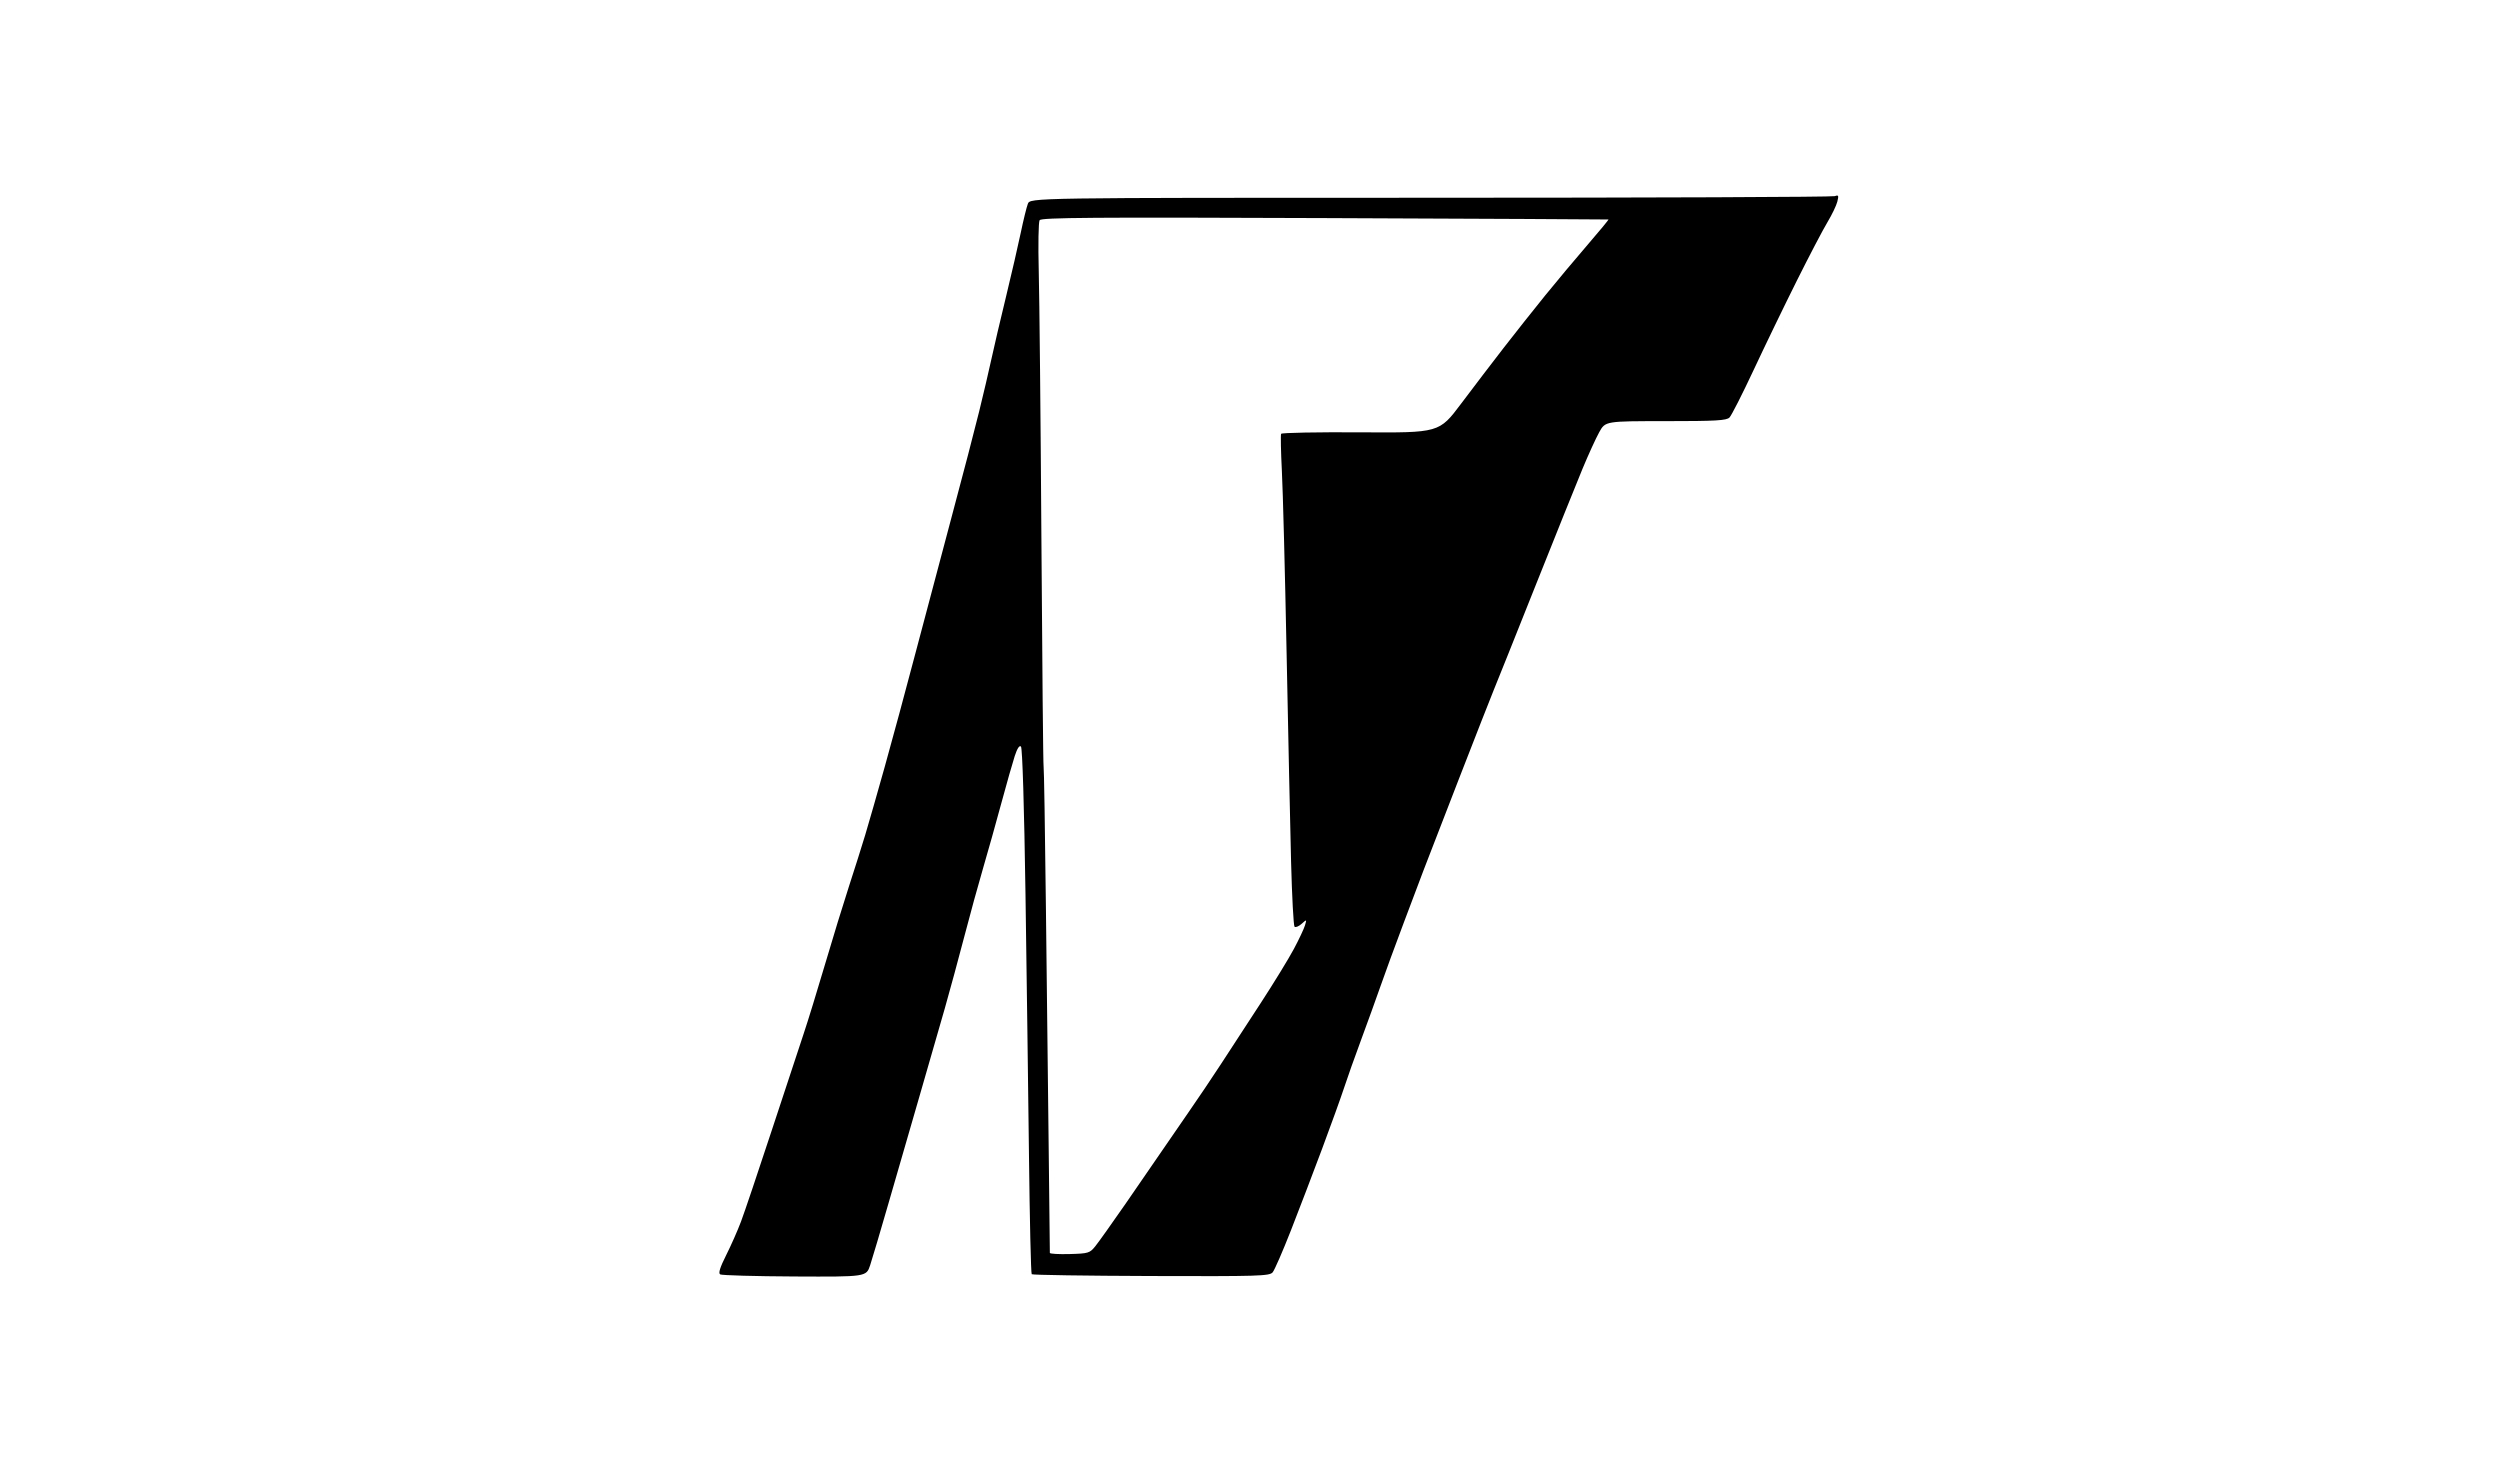 <?xml version="1.0" encoding="UTF-8" standalone="no"?>
<svg 
  version="1.1" 
  xmlns="http://www.w3.org/2000/svg" 
  xmlns:xlink="http://www.w3.org/1999/xlink" 
  xmlns:svg="http://www.w3.org/2000/svg"
  xmlns:rdf="http://www.w3.org/1999/02/22-rdf-syntax-ns#"
  xmlns:cc="http://creativecommons.org/ns#"
  xmlns:dc="http://purl.org/dc/elements/1.1/"
  viewBox="0 0 1024 608"
  width="1024"
  height="608"
>
<style>svg {background-color: white; }</style>"
<path stroke="none" fill="black" fill-rule="evenodd" d="M325.49,522.85C309.34,522.77 295.62,522.38 294.98,521.99C294.18,521.50 294.92,519.12 297.41,514.17C299.38,510.26 302.14,504.03 303.53,500.32C304.93,496.61 310.58,479.83 316.10,463.04C321.61,446.24 327.49,428.45 329.15,423.50C330.82,418.55 334.77,405.72 337.93,395.00C341.09,384.27 345.51,369.87 347.75,363.00C349.99,356.12 352.98,346.68 354.39,342.00C355.80,337.32 359.41,324.73 362.41,314.00C365.42,303.27 371.07,282.35 374.98,267.50C378.89,252.65 385.64,227.22 389.98,211.00C394.33,194.78 399.32,175.65 401.07,168.50C402.83,161.35 405.09,151.68 406.10,147.00C407.11,142.32 409.79,130.85 412.07,121.50C414.34,112.15 417.06,100.34 418.12,95.25C419.18,90.16 420.48,84.88 421.00,83.50C421.95,81.00 421.95,81.00 585.89,81.00C676.06,81.00 750.62,80.70 751.57,80.34C753.05,79.77 753.20,80.08 752.57,82.59C752.17,84.19 750.35,87.97 748.53,91.00C746.70,94.03 741.05,104.83 735.97,115.00C730.89,125.17 722.94,141.60 718.31,151.50C713.68,161.40 709.22,170.18 708.41,171.00C707.17,172.25 702.86,172.50 682.24,172.50C657.55,172.50 657.55,172.50 655.06,177.00C653.69,179.47 650.60,186.22 648.20,192.00C645.80,197.78 637.12,219.38 628.90,240.00C620.69,260.62 613.04,279.75 611.89,282.50C610.75,285.25 604.23,301.90 597.39,319.50C590.56,337.10 584.12,353.75 583.07,356.50C582.03,359.25 578.38,368.93 574.96,378.00C571.54,387.07 567.25,398.77 565.43,404.00C563.60,409.23 560.03,419.12 557.48,426.00C554.93,432.88 551.81,441.65 550.56,445.50C549.30,449.35 545.25,460.60 541.55,470.50C537.85,480.40 532.09,495.48 528.75,504.00C525.41,512.52 522.05,520.25 521.27,521.16C519.98,522.67 515.45,522.81 471.51,522.66C444.92,522.57 422.91,522.24 422.59,521.92C422.27,521.61 421.77,499.78 421.47,473.42C421.16,447.07 420.52,398.78 420.04,366.13C419.51,330.37 418.77,306.37 418.19,305.79C417.56,305.16 416.66,306.53 415.64,309.66C414.77,312.32 412.30,321.02 410.14,329.00C407.99,336.98 404.64,348.90 402.70,355.50C400.76,362.10 397.30,374.70 395.01,383.50C392.72,392.30 389.11,405.57 387.00,413.00C384.88,420.43 380.15,436.85 376.48,449.50C372.80,462.15 367.14,481.73 363.89,493.00C360.64,504.27 357.27,515.64 356.41,518.25C354.84,522.99 354.84,522.99 325.49,522.85zM438.12,513.66C445.80,513.45 446.37,513.27 448.63,510.47C449.95,508.84 455.54,500.98 461.07,493.00C466.60,485.02 473.10,475.57 475.52,472.00C477.95,468.43 482.98,461.11 486.71,455.74C490.45,450.37 496.43,441.49 500.00,436.01C503.57,430.53 510.92,419.25 516.33,410.95C521.74,402.64 527.88,392.62 529.98,388.67C532.08,384.73 534.13,380.38 534.53,379.00C535.26,376.51 535.26,376.51 533.13,378.41C531.95,379.46 530.65,379.99 530.24,379.58C529.83,379.17 529.20,367.28 528.83,353.17C528.47,339.05 527.64,300.50 526.99,267.50C526.34,234.50 525.48,200.97 525.06,193.00C524.65,185.03 524.51,178.14 524.75,177.69C524.99,177.25 539.66,176.97 557.35,177.08C589.50,177.29 589.50,177.29 598.50,165.31C603.45,158.72 611.30,148.42 615.96,142.41C620.61,136.41 628.24,126.78 632.92,121.00C637.61,115.22 645.42,105.89 650.29,100.25C655.16,94.61 659.00,89.95 658.82,89.90C658.64,89.84 606.34,89.59 542.60,89.33C447.54,88.95 426.54,89.11 425.83,90.19C425.35,90.91 425.19,100.28 425.47,111.00C425.75,121.72 426.25,171.66 426.57,221.97C426.89,272.28 427.29,313.68 427.46,313.97C427.63,314.26 428.05,340.38 428.41,372.00C428.77,403.62 429.28,448.18 429.55,471.00C429.82,493.82 430.03,512.81 430.02,513.19C430.01,513.57 433.65,513.78 438.12,513.66z" />

</svg>